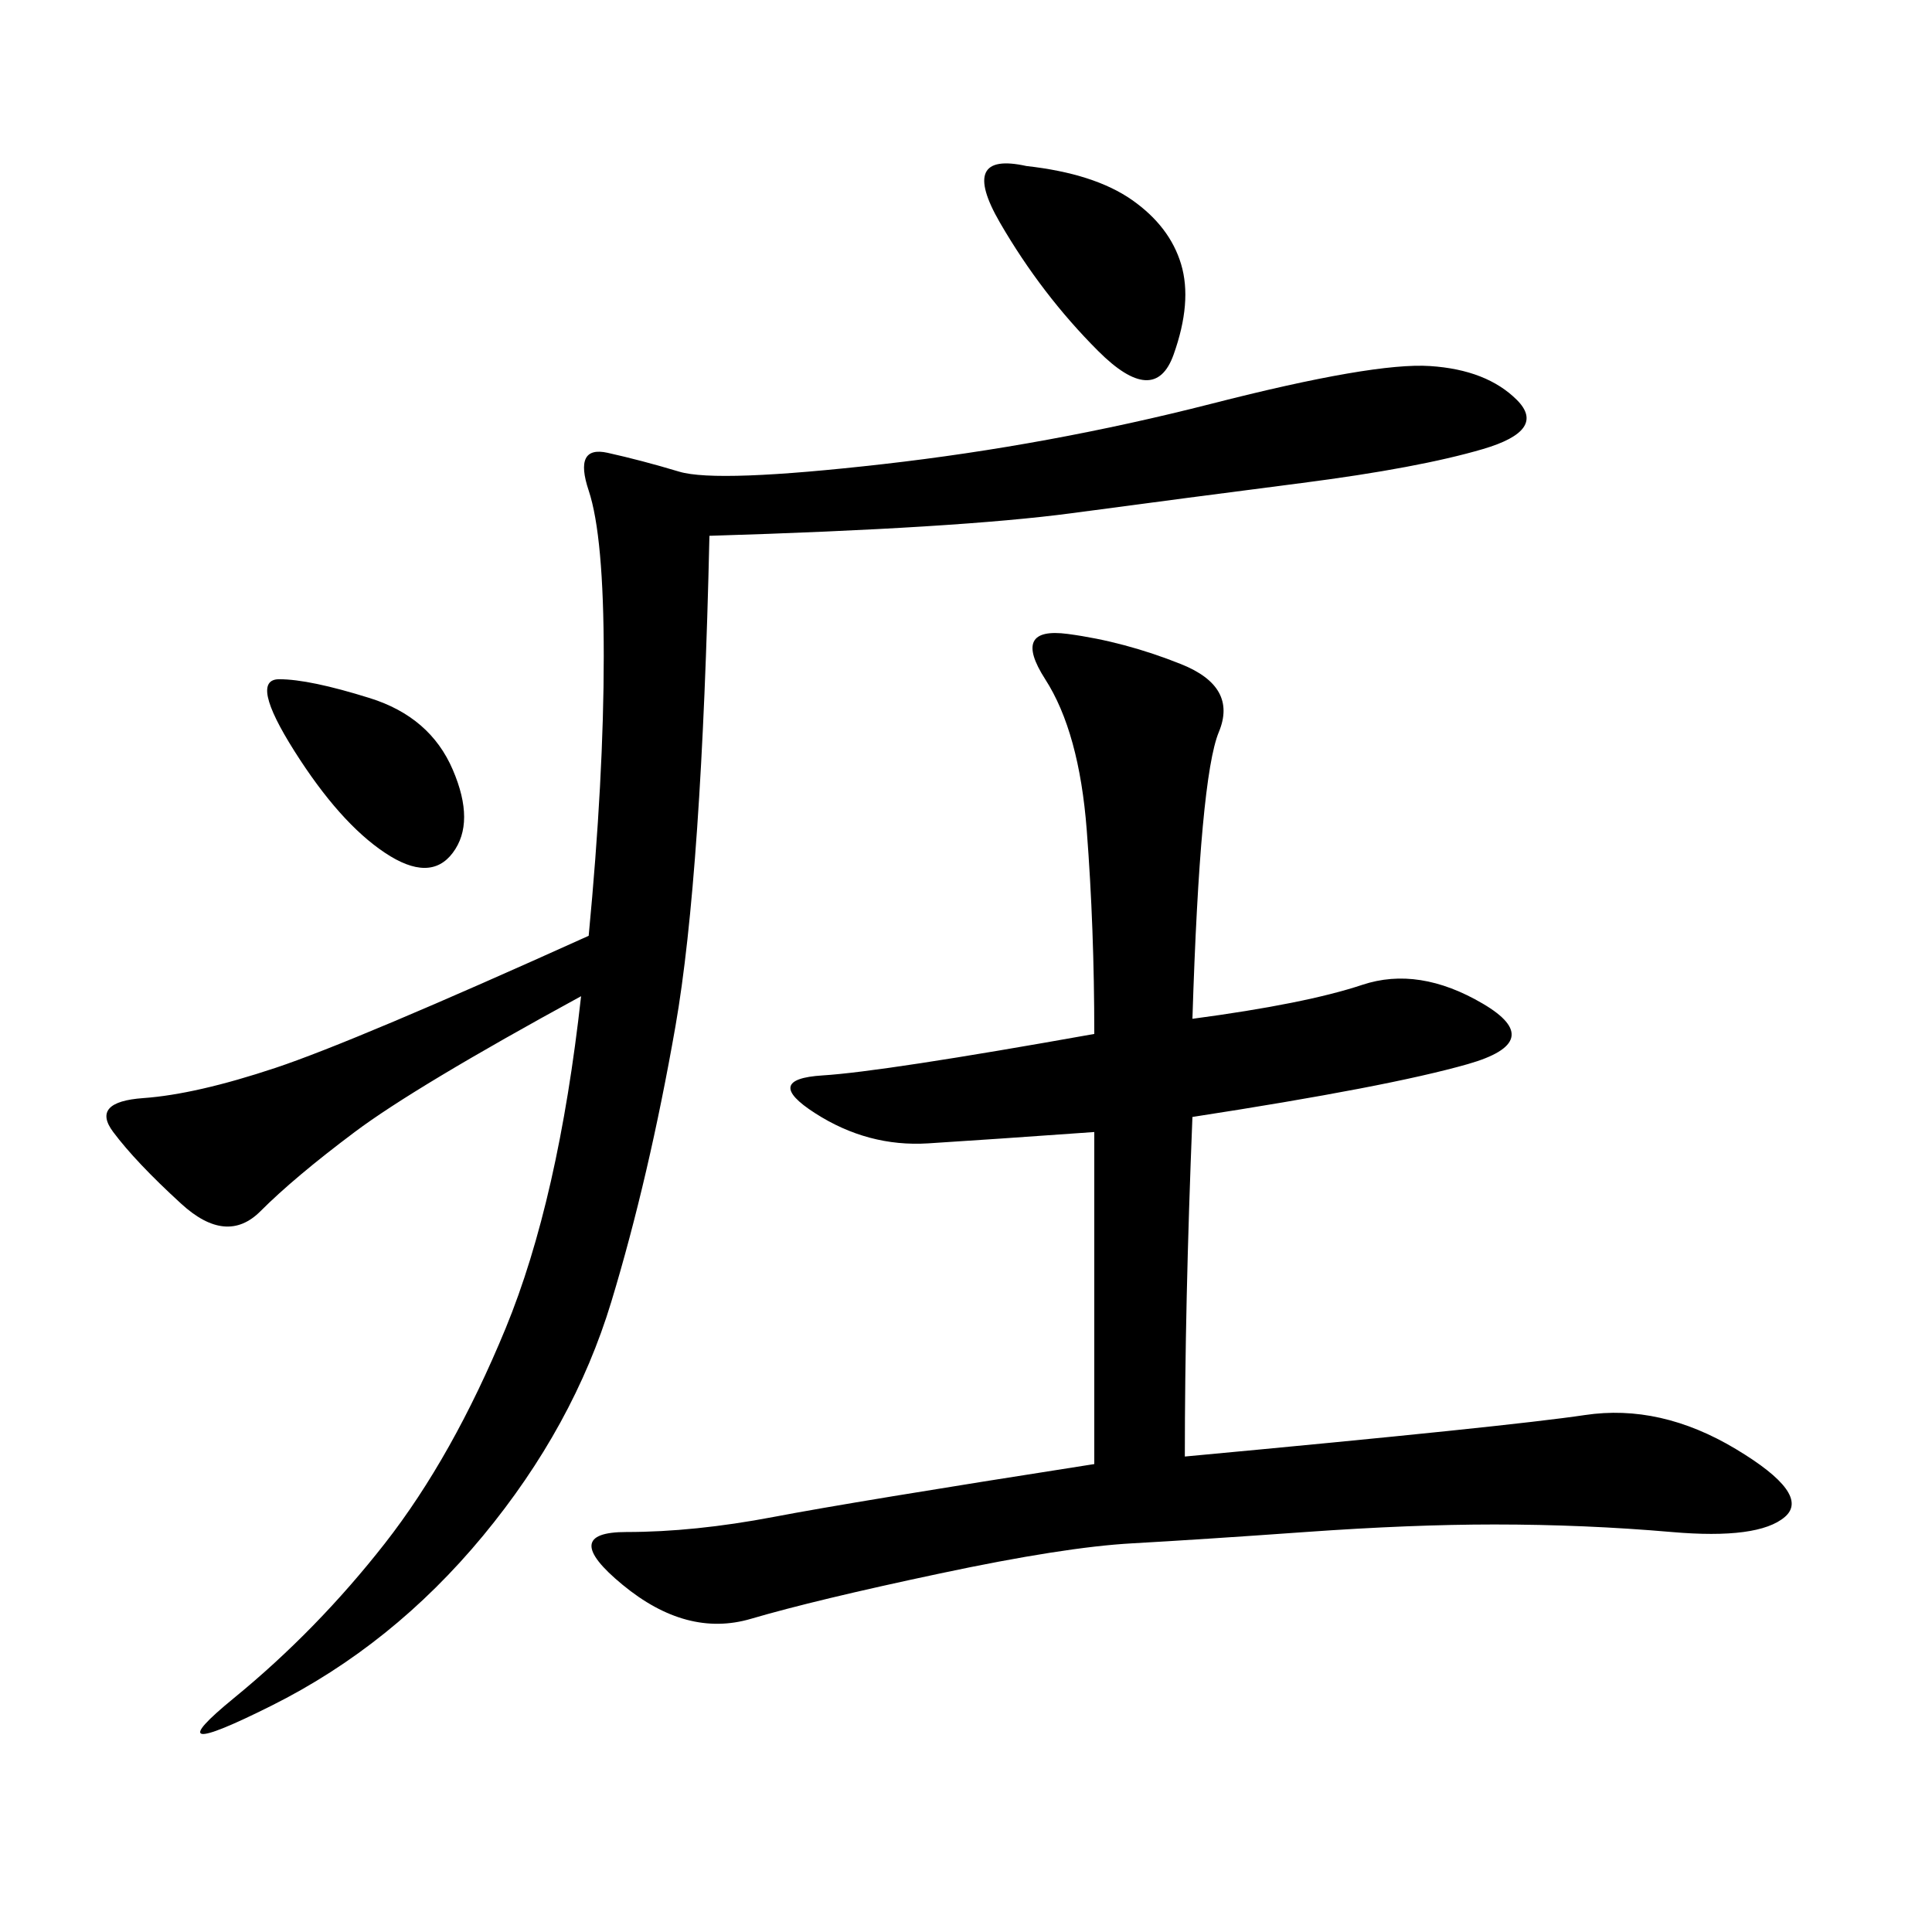<svg xmlns="http://www.w3.org/2000/svg" xmlns:xlink="http://www.w3.org/1999/xlink" width="300" height="300"><path d="M185.16 158.20Q202.73 155.86 211.52 152.93Q220.31 150 230.27 155.86Q240.23 161.72 227.93 165.23Q215.63 168.75 185.16 173.44L185.16 173.44Q183.98 202.73 183.98 226.17L183.98 226.17Q234.38 221.48 246.09 219.73Q257.81 217.97 269.53 225Q281.25 232.03 277.15 235.55Q273.05 239.06 259.57 237.89Q246.09 236.72 232.03 236.72L232.03 236.72Q219.14 236.72 202.73 237.89Q186.33 239.06 175.78 239.65Q165.23 240.23 145.90 244.34Q126.56 248.44 116.60 251.37Q106.64 254.30 96.68 246.09Q86.72 237.89 97.27 237.89L97.27 237.89Q107.81 237.89 120.12 235.55Q132.42 233.20 169.92 227.34L169.92 227.34L169.92 175.78Q153.52 176.95 144.14 177.54Q134.77 178.13 126.56 172.85Q118.36 167.58 127.73 166.99Q137.11 166.41 169.92 160.55L169.92 160.55Q169.92 144.14 168.75 128.91Q167.58 113.67 162.30 105.47Q157.03 97.27 165.82 98.44Q174.61 99.61 183.40 103.13Q192.19 106.64 189.26 113.67Q186.33 120.70 185.16 158.20L185.16 158.20ZM110.16 83.20Q108.98 135.94 104.88 159.38Q100.78 182.81 94.92 202.15Q89.06 221.48 75 238.48Q60.94 255.47 42.19 264.84Q23.44 274.22 36.33 263.67Q49.22 253.13 59.77 239.65Q70.31 226.17 78.52 206.25Q86.72 186.33 90.23 154.69L90.23 154.69Q64.45 168.75 55.08 175.78Q45.70 182.81 40.43 188.09Q35.16 193.36 28.13 186.91Q21.09 180.47 17.58 175.78Q14.06 171.09 22.27 170.51Q30.47 169.92 42.77 165.82Q55.08 161.72 91.41 145.31L91.41 145.31Q93.75 120.70 93.75 101.95L93.75 101.95Q93.75 83.20 91.41 76.17Q89.06 69.14 94.34 70.31Q99.61 71.48 105.47 73.24Q111.33 75 137.11 72.07Q162.89 69.14 188.09 62.70Q213.28 56.25 222.07 56.84Q230.86 57.42 235.55 62.11Q240.23 66.80 230.27 69.73Q220.31 72.66 202.15 75Q183.98 77.34 166.41 79.69Q148.83 82.03 110.16 83.20L110.16 83.20ZM159.38 25.78Q169.92 26.95 175.78 31.05Q181.64 35.16 183.40 41.02Q185.16 46.88 182.23 55.08Q179.30 63.28 170.51 54.49Q161.72 45.70 155.27 34.57Q148.83 23.44 159.38 25.78L159.38 25.78ZM43.36 105.47Q48.05 105.47 57.42 108.40Q66.80 111.33 70.31 119.53Q73.83 127.73 70.31 132.42Q66.80 137.11 59.77 132.42Q52.73 127.73 45.70 116.60Q38.67 105.47 43.36 105.47L43.36 105.47Z"/></svg>